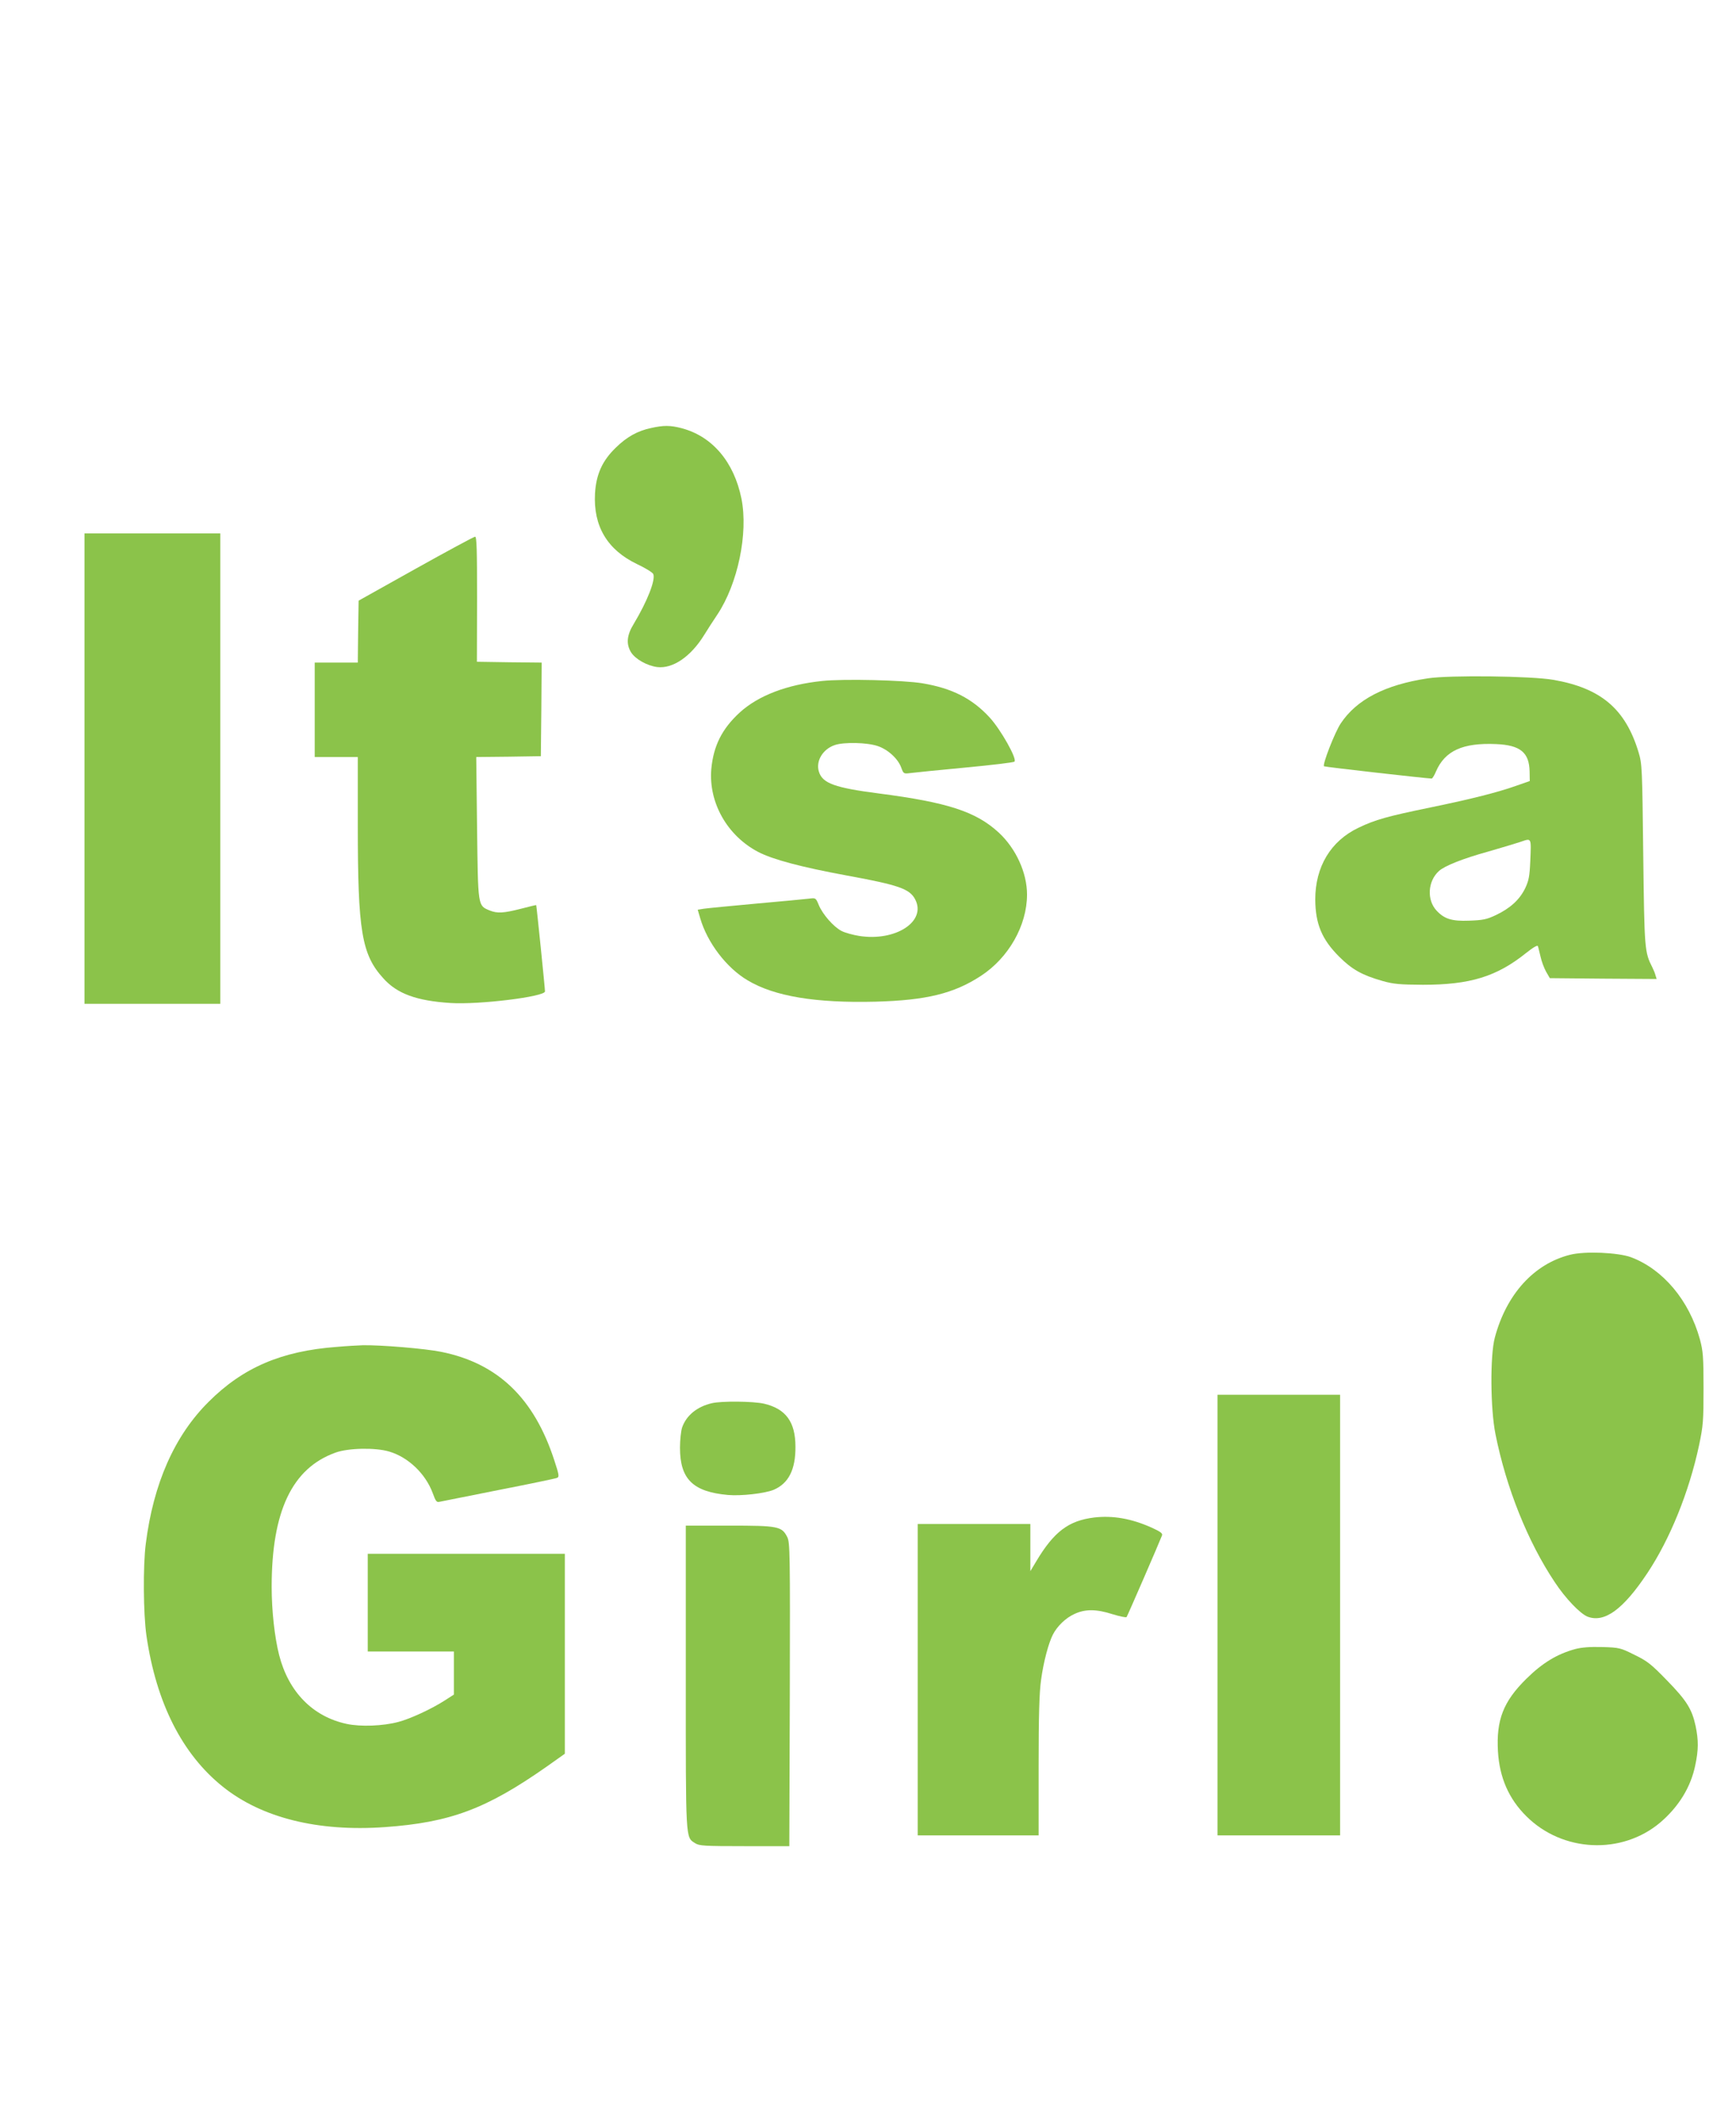 <?xml version="1.0" standalone="no"?>
<!DOCTYPE svg PUBLIC "-//W3C//DTD SVG 20010904//EN"
 "http://www.w3.org/TR/2001/REC-SVG-20010904/DTD/svg10.dtd">
<svg version="1.0" xmlns="http://www.w3.org/2000/svg"
 width="1048pt" height="1280pt" viewBox="0 0 1048 1280"
 preserveAspectRatio="xMidYMid meet">
<g transform="translate(0,1280) scale(0.1,-0.1)"
fill="#8bc34a" stroke="none">
<path d="M3930 10216 c-81 -17 -147 -54 -212 -118 -82 -79 -119 -161 -126
-277 -11 -197 74 -340 253 -426 51 -24 95 -51 99 -61 14 -36 -37 -165 -118
-300 -42 -68 -47 -121 -17 -171 26 -42 97 -82 159 -90 94 -11 202 63 282 192
19 31 55 87 80 124 124 186 188 491 146 701 -45 222 -176 376 -361 425 -69 18
-109 18 -185 1z"/>
<path d="M510 8160 l0 -1420 410 0 410 0 0 1420 0 1420 -410 0 -410 0 0 -1420z"/>
<path d="M2510 9367 l-345 -193 -3 -187 -2 -187 -130 0 -130 0 0 -285 0 -285
130 0 130 0 0 -413 c0 -638 23 -779 154 -923 83 -93 201 -136 406 -149 172
-11 570 38 570 70 0 20 -51 519 -53 521 -1 1 -42 -9 -92 -22 -106 -27 -143
-29 -190 -10 -71 30 -69 21 -75 498 l-5 428 195 2 195 3 3 282 2 283 -195 2
-196 3 1 378 c0 299 -2 377 -12 377 -7 0 -168 -87 -358 -193z"/>
<path d="M8620 8705 c-259 -39 -430 -128 -526 -272 -36 -54 -112 -249 -101
-259 4 -4 613 -73 650 -74 4 0 16 19 26 43 54 125 162 174 363 165 146 -6 200
-51 202 -166 l1 -57 -80 -28 c-113 -40 -265 -79 -522 -132 -257 -53 -330 -73
-432 -122 -168 -80 -261 -236 -261 -433 1 -148 40 -241 144 -345 78 -78 139
-112 262 -147 67 -19 104 -22 244 -23 284 0 445 49 623 192 44 35 69 49 71 41
3 -7 9 -36 16 -63 6 -28 21 -68 33 -90 l23 -40 323 -3 322 -2 -7 22 c-3 13
-12 34 -19 48 -47 93 -48 106 -55 680 -6 523 -7 548 -28 618 -79 262 -227 388
-515 438 -130 23 -625 29 -757 9z m618 -1106 c-4 -90 -9 -115 -31 -162 -34
-69 -90 -120 -176 -161 -57 -27 -79 -31 -162 -34 -104 -4 -149 10 -196 60 -61
65 -54 179 14 240 34 31 145 75 293 116 80 23 170 50 200 60 67 23 64 28 58
-119z"/>
<path d="M4963 8689 c-212 -22 -385 -88 -497 -190 -108 -99 -159 -202 -172
-342 -17 -202 96 -402 283 -500 88 -46 262 -92 533 -142 317 -58 382 -81 415
-145 69 -133 -119 -255 -339 -220 -37 6 -85 19 -106 30 -48 25 -113 99 -137
156 -18 44 -19 44 -58 39 -22 -3 -166 -16 -320 -30 -154 -14 -297 -28 -317
-31 l-36 -6 15 -51 c43 -148 159 -300 286 -375 162 -97 410 -138 772 -129 306
8 474 49 637 156 167 109 278 304 278 491 0 131 -67 278 -171 374 -137 126
-307 182 -724 236 -264 34 -339 61 -361 130 -21 64 22 137 95 162 55 19 196
16 260 -6 62 -21 123 -77 142 -131 13 -36 15 -37 54 -32 22 3 171 18 330 33
160 15 294 31 299 36 18 15 -82 193 -150 267 -106 115 -227 176 -405 206 -114
19 -475 28 -606 14z"/>
<path d="M9478 5225 c-218 -55 -384 -238 -454 -500 -29 -109 -27 -429 4 -583
65 -325 195 -649 357 -892 65 -99 155 -193 200 -210 101 -38 214 44 359 262
138 207 253 492 313 773 25 119 27 148 27 345 0 191 -3 224 -22 295 -65 235
-222 422 -415 495 -79 29 -279 38 -369 15z"/>
<path d="M2033 4669 c-335 -25 -567 -125 -774 -332 -206 -205 -333 -493 -379
-857 -17 -132 -15 -421 4 -554 59 -405 215 -715 461 -912 234 -188 575 -273
979 -244 393 28 611 109 976 365 l110 78 0 603 0 604 -595 0 -595 0 0 -295 0
-295 260 0 260 0 0 -130 0 -130 -56 -36 c-79 -51 -209 -111 -279 -129 -93 -25
-228 -30 -312 -12 -205 44 -351 193 -408 416 -27 106 -45 267 -45 411 0 456
123 717 386 811 77 28 242 31 324 6 115 -34 219 -134 262 -250 18 -50 24 -58
42 -53 12 2 172 34 356 71 184 36 343 69 352 73 15 6 14 16 -16 107 -122 375
-341 585 -682 654 -98 20 -365 42 -474 40 -30 -1 -101 -5 -157 -10z"/>
<path d="M7350 3050 l0 -1330 370 0 370 0 0 1330 0 1330 -370 0 -370 0 0
-1330z"/>
<path d="M4297 4329 c-89 -21 -153 -73 -179 -146 -7 -21 -13 -76 -13 -123 0
-189 78 -266 290 -285 79 -7 221 9 275 31 90 38 133 122 132 260 0 150 -58
229 -189 260 -64 15 -257 17 -316 3z"/>
<path d="M6605 3639 c-154 -19 -242 -85 -349 -264 l-36 -60 0 143 0 142 -340
0 -340 0 0 -940 0 -940 365 0 365 0 0 418 c0 303 4 446 15 522 14 104 44 219
71 272 26 51 78 101 129 124 65 31 133 31 232 -1 43 -13 80 -21 84 -17 5 6
196 446 214 493 5 12 -10 23 -63 47 -123 55 -234 74 -347 61z"/>
<path d="M4140 2675 c0 -997 -2 -964 56 -1002 25 -16 53 -18 299 -18 l270 0 3
915 c2 855 1 917 -15 950 -33 66 -55 70 -350 70 l-263 0 0 -915z"/>
<path d="M9510 2845 c-110 -30 -199 -84 -296 -180 -139 -137 -182 -249 -171
-438 9 -157 65 -286 171 -391 218 -218 576 -235 809 -38 111 95 184 213 211
345 20 93 20 152 2 238 -22 102 -55 154 -173 275 -94 97 -119 117 -196 154
-84 42 -91 44 -195 47 -73 2 -124 -2 -162 -12z"/>
</g>
</svg>
